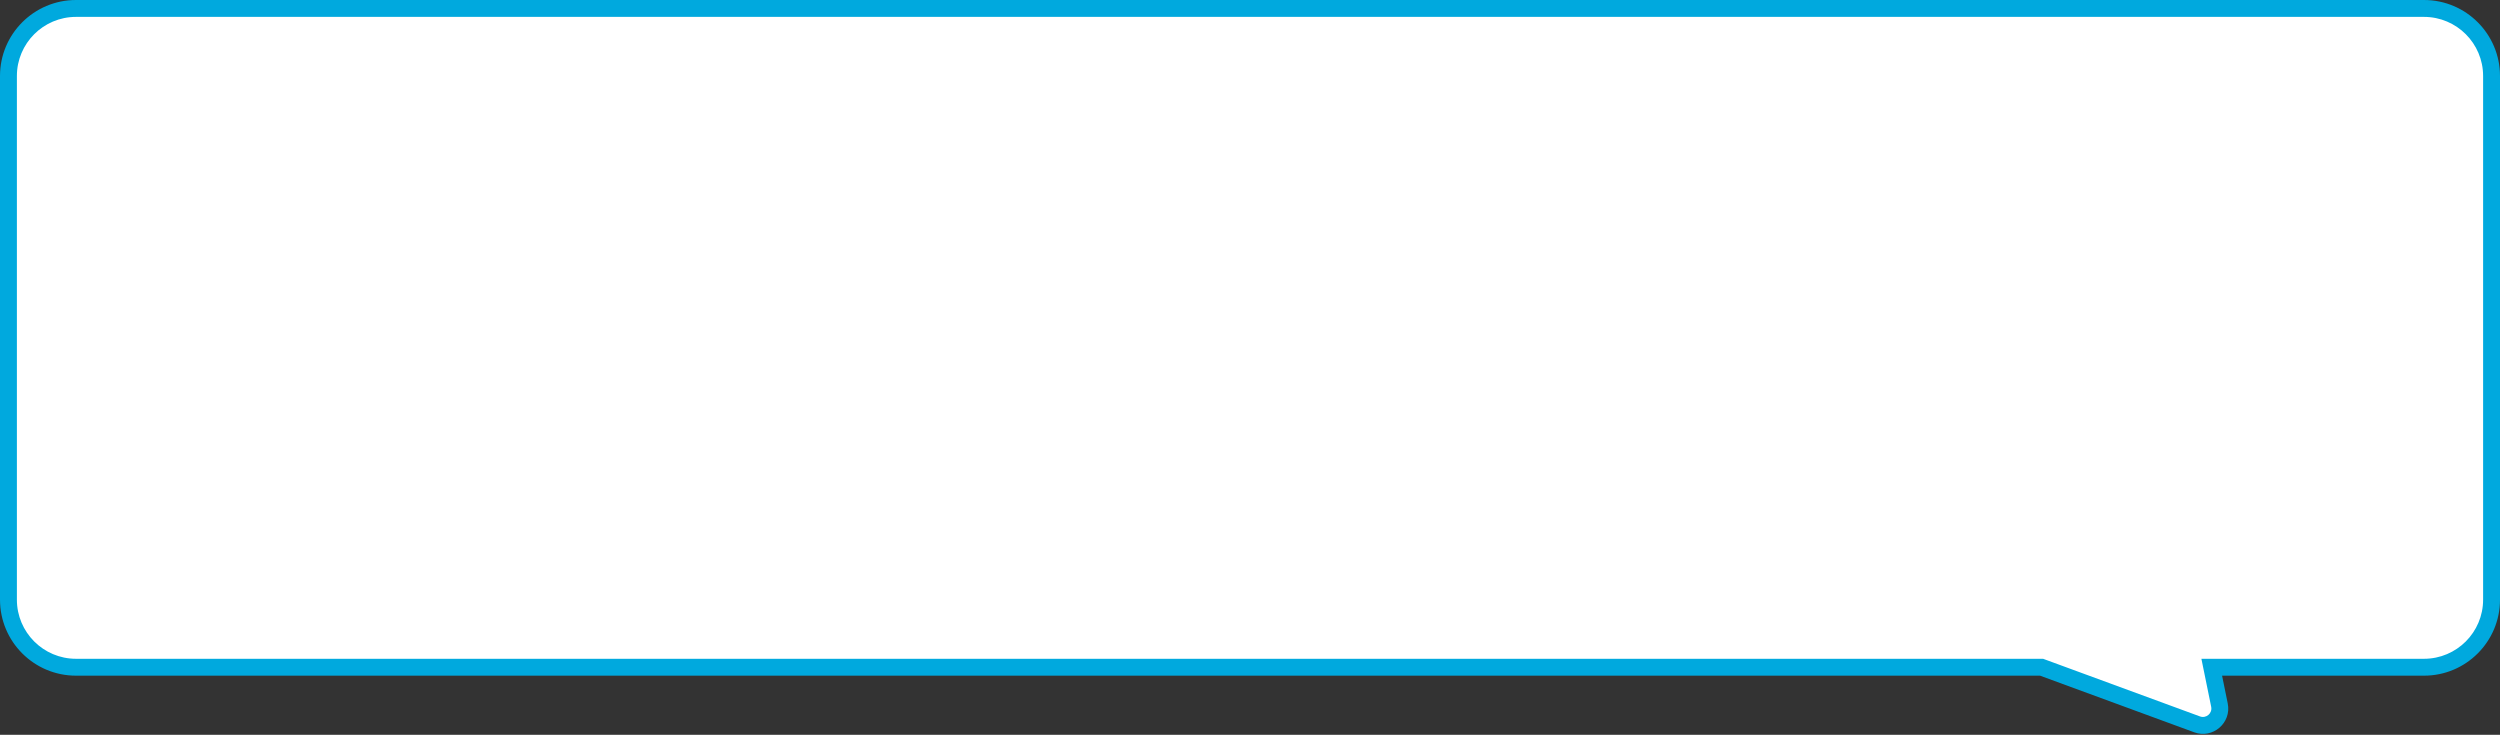 <svg width="296" height="87" viewBox="0 0 296 87" fill="none" xmlns="http://www.w3.org/2000/svg">
<rect x="0" y="0" width="296" height="87" fill="#333333" stroke="none"/>
<path fill-rule="evenodd" clip-rule="evenodd" d="M9 1C4.582 1 1 4.582 1 9V71C1 75.418 4.582 79 9 79H241.722L260.135 85.764C261.605 86.304 263.097 85.022 262.784 83.487L261.87 79H287C291.418 79 295 75.418 295 71V9C295 4.582 291.418 1 287 1H9Z" fill="white"/>
<path d="M241.722 79L242.067 78.061L241.9 78H241.722V79ZM260.135 85.764L259.79 86.703L259.79 86.703L260.135 85.764ZM262.784 83.487L261.805 83.687L261.805 83.687L262.784 83.487ZM261.87 79V78H260.646L260.89 79.2L261.87 79ZM2 9C2 5.134 5.134 2 9 2V0C4.029 0 0 4.029 0 9H2ZM2 71V9H0V71H2ZM9 78C5.134 78 2 74.866 2 71H0C0 75.971 4.029 80 9 80V78ZM241.722 78H9V80H241.722V78ZM241.377 79.939L259.79 86.703L260.48 84.825L242.067 78.061L241.377 79.939ZM259.79 86.703C261.995 87.513 264.233 85.589 263.764 83.288L261.805 83.687C261.961 84.454 261.215 85.095 260.48 84.825L259.79 86.703ZM263.764 83.288L262.85 78.8L260.89 79.2L261.805 83.687L263.764 83.288ZM287 78H261.87V80H287V78ZM294 71C294 74.866 290.866 78 287 78V80C291.971 80 296 75.971 296 71H294ZM294 9V71H296V9H294ZM287 2C290.866 2 294 5.134 294 9H296C296 4.029 291.971 0 287 0V2ZM9 2H287V0H9V2Z" fill="#00A9DE"/>
</svg>
